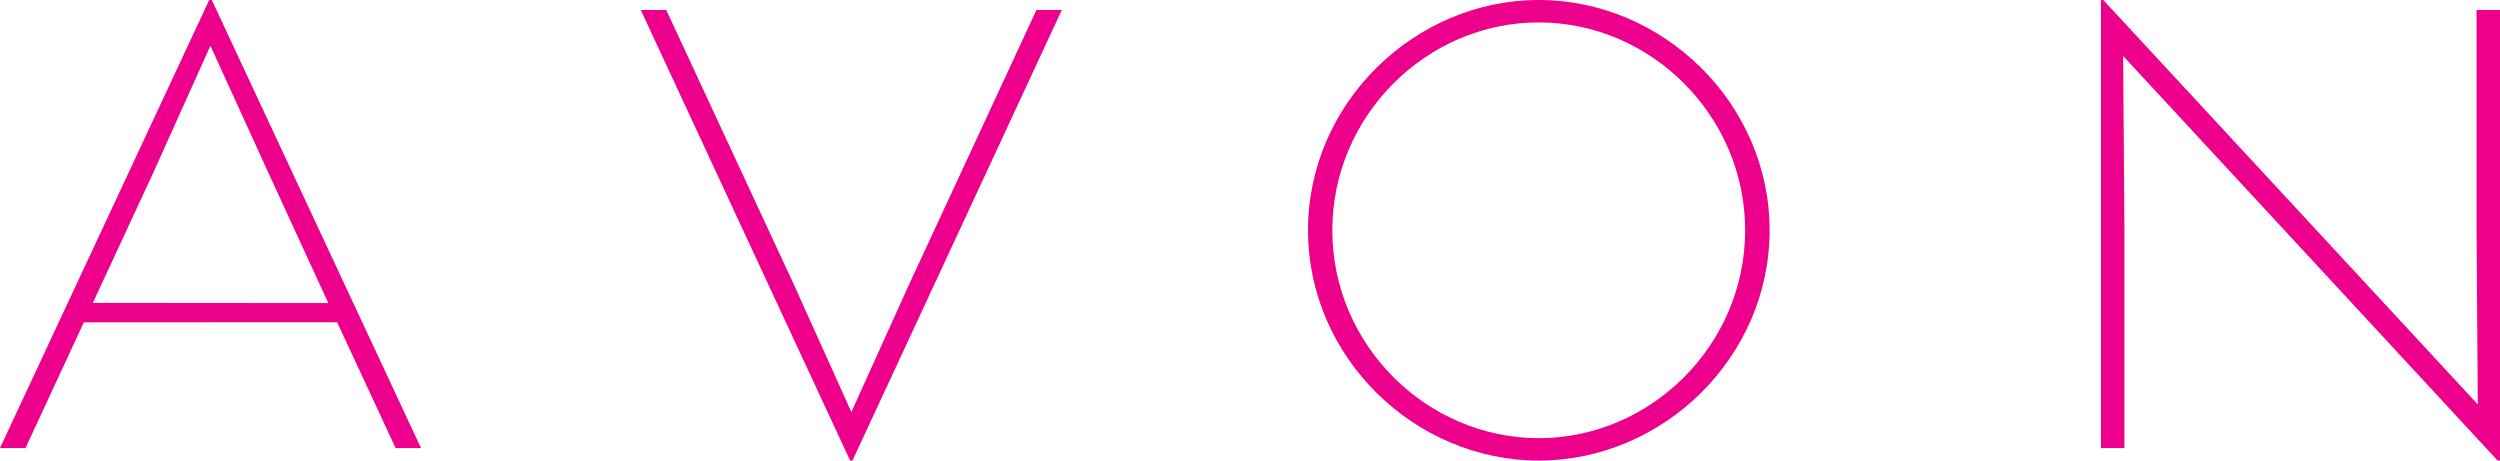 <!--?xml version="1.0" standalone="no"?--><svg viewBox="5 4.996 497.763 91.705" xmlns="http://www.w3.org/2000/svg"><title>Avon Logo - SVG vector logo - www.oklogos.com</title><path d="m270.273 50.846c0-22.853 18.808-41.387 41.098-41.387 22.308 0 41.097 18.534 41.097 41.387 0 22.871-18.789 41.391-41.097 41.391-22.291 0-41.098-18.52-41.098-41.391m41.097-45.85c-24.704 0-45.939 20.529-45.939 45.85 0 25.325 21.235 45.855 45.939 45.855 24.724 0 45.968-20.53 45.968-45.855 0-25.321-21.244-45.85-45.968-45.85m-173.717 1.99h-5.07l41.68 89.71h.47l41.68-89.71h-5.05l-25.39 54.71-11.46 25.34-11.43-25.34zm285.66 87.22h4.67v-43.36l-.25-34.7 74.56 80.55h.47v-89.71h-4.67v43.86l.25 34.68-74.57-80.53h-.46zm-399.83-28.9 11.992-25.827 11.421-25.37 11.602 25.424 11.875 25.813zm23.684-60.307h-.509l-41.658 89.204h5.078l11.614-25.025 50.432-.02 11.644 25.045h5.055z" fill="#ed008c"/></svg>
